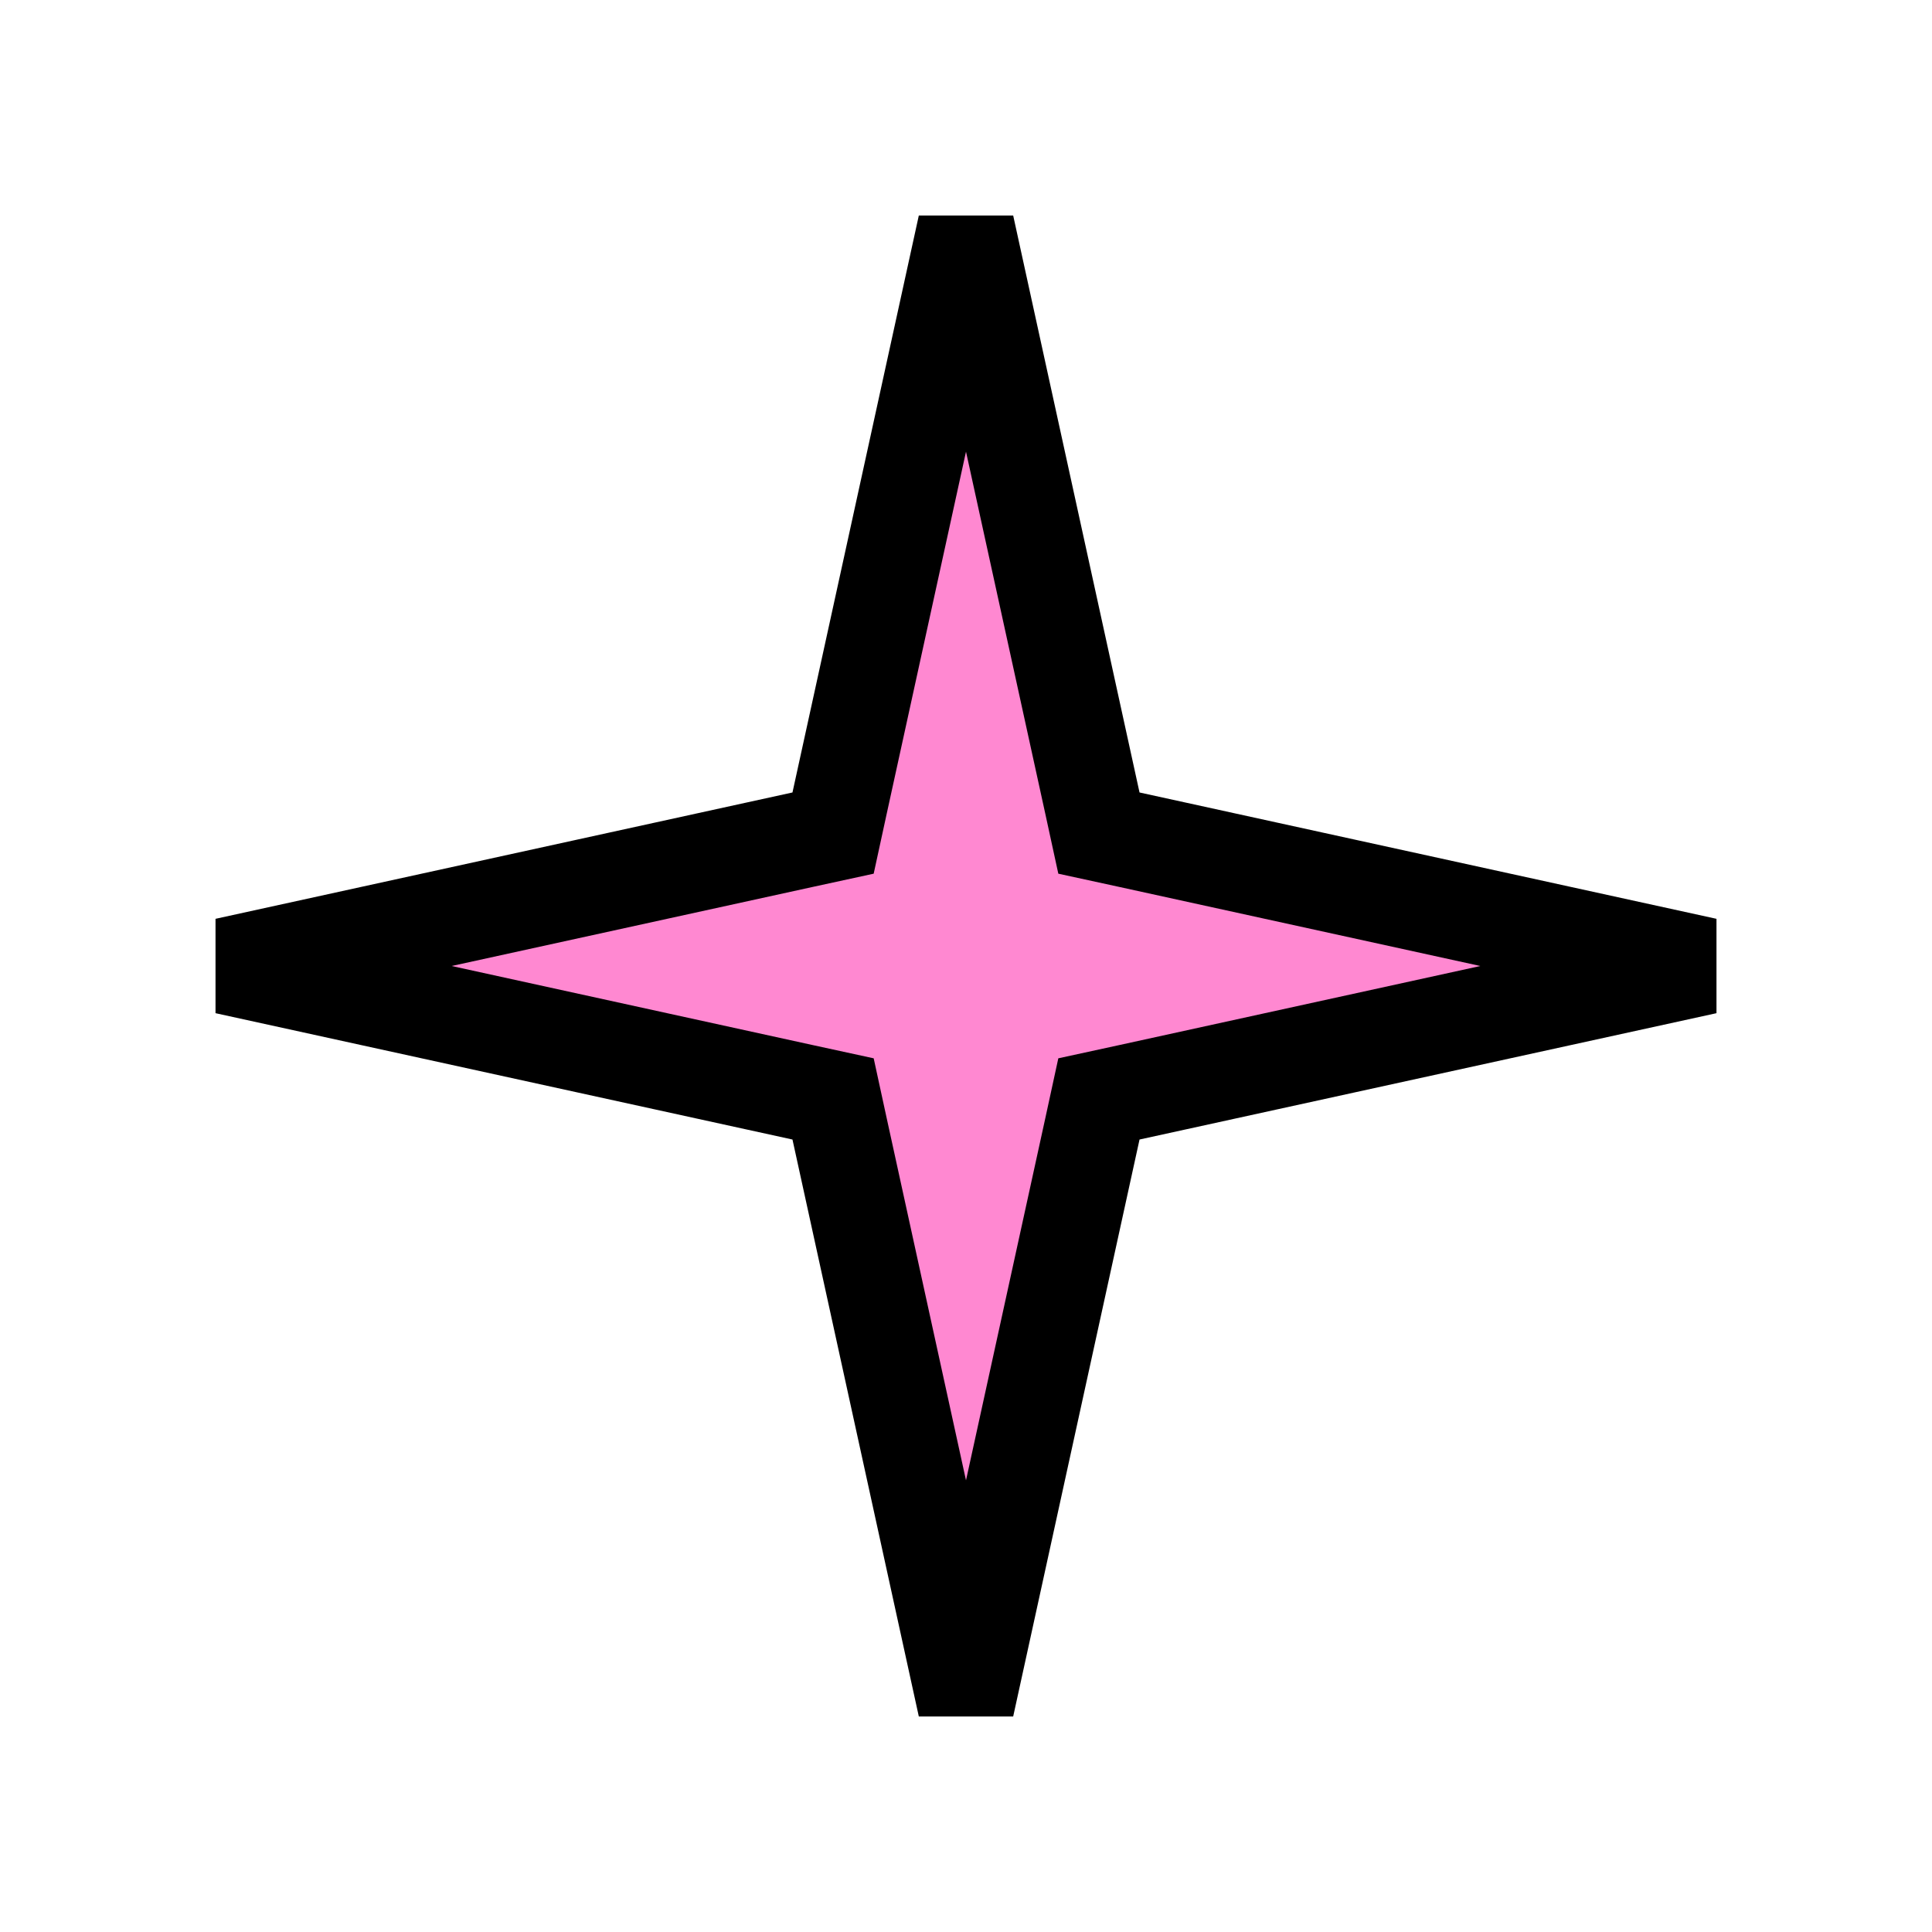 <?xml version="1.0" encoding="UTF-8"?> <svg xmlns="http://www.w3.org/2000/svg" width="20" height="20" viewBox="0 0 20 20" fill="none"><path d="M11.308 8.311L11.376 8.624L11.689 8.692L17.662 10L11.689 11.308L11.376 11.376L11.308 11.689L10 17.662L8.692 11.689L8.624 11.376L8.311 11.308L2.338 10L8.311 8.692L8.624 8.624L8.692 8.311L10 2.338L11.308 8.311Z" fill="#FF88D1" stroke="black"></path></svg> 